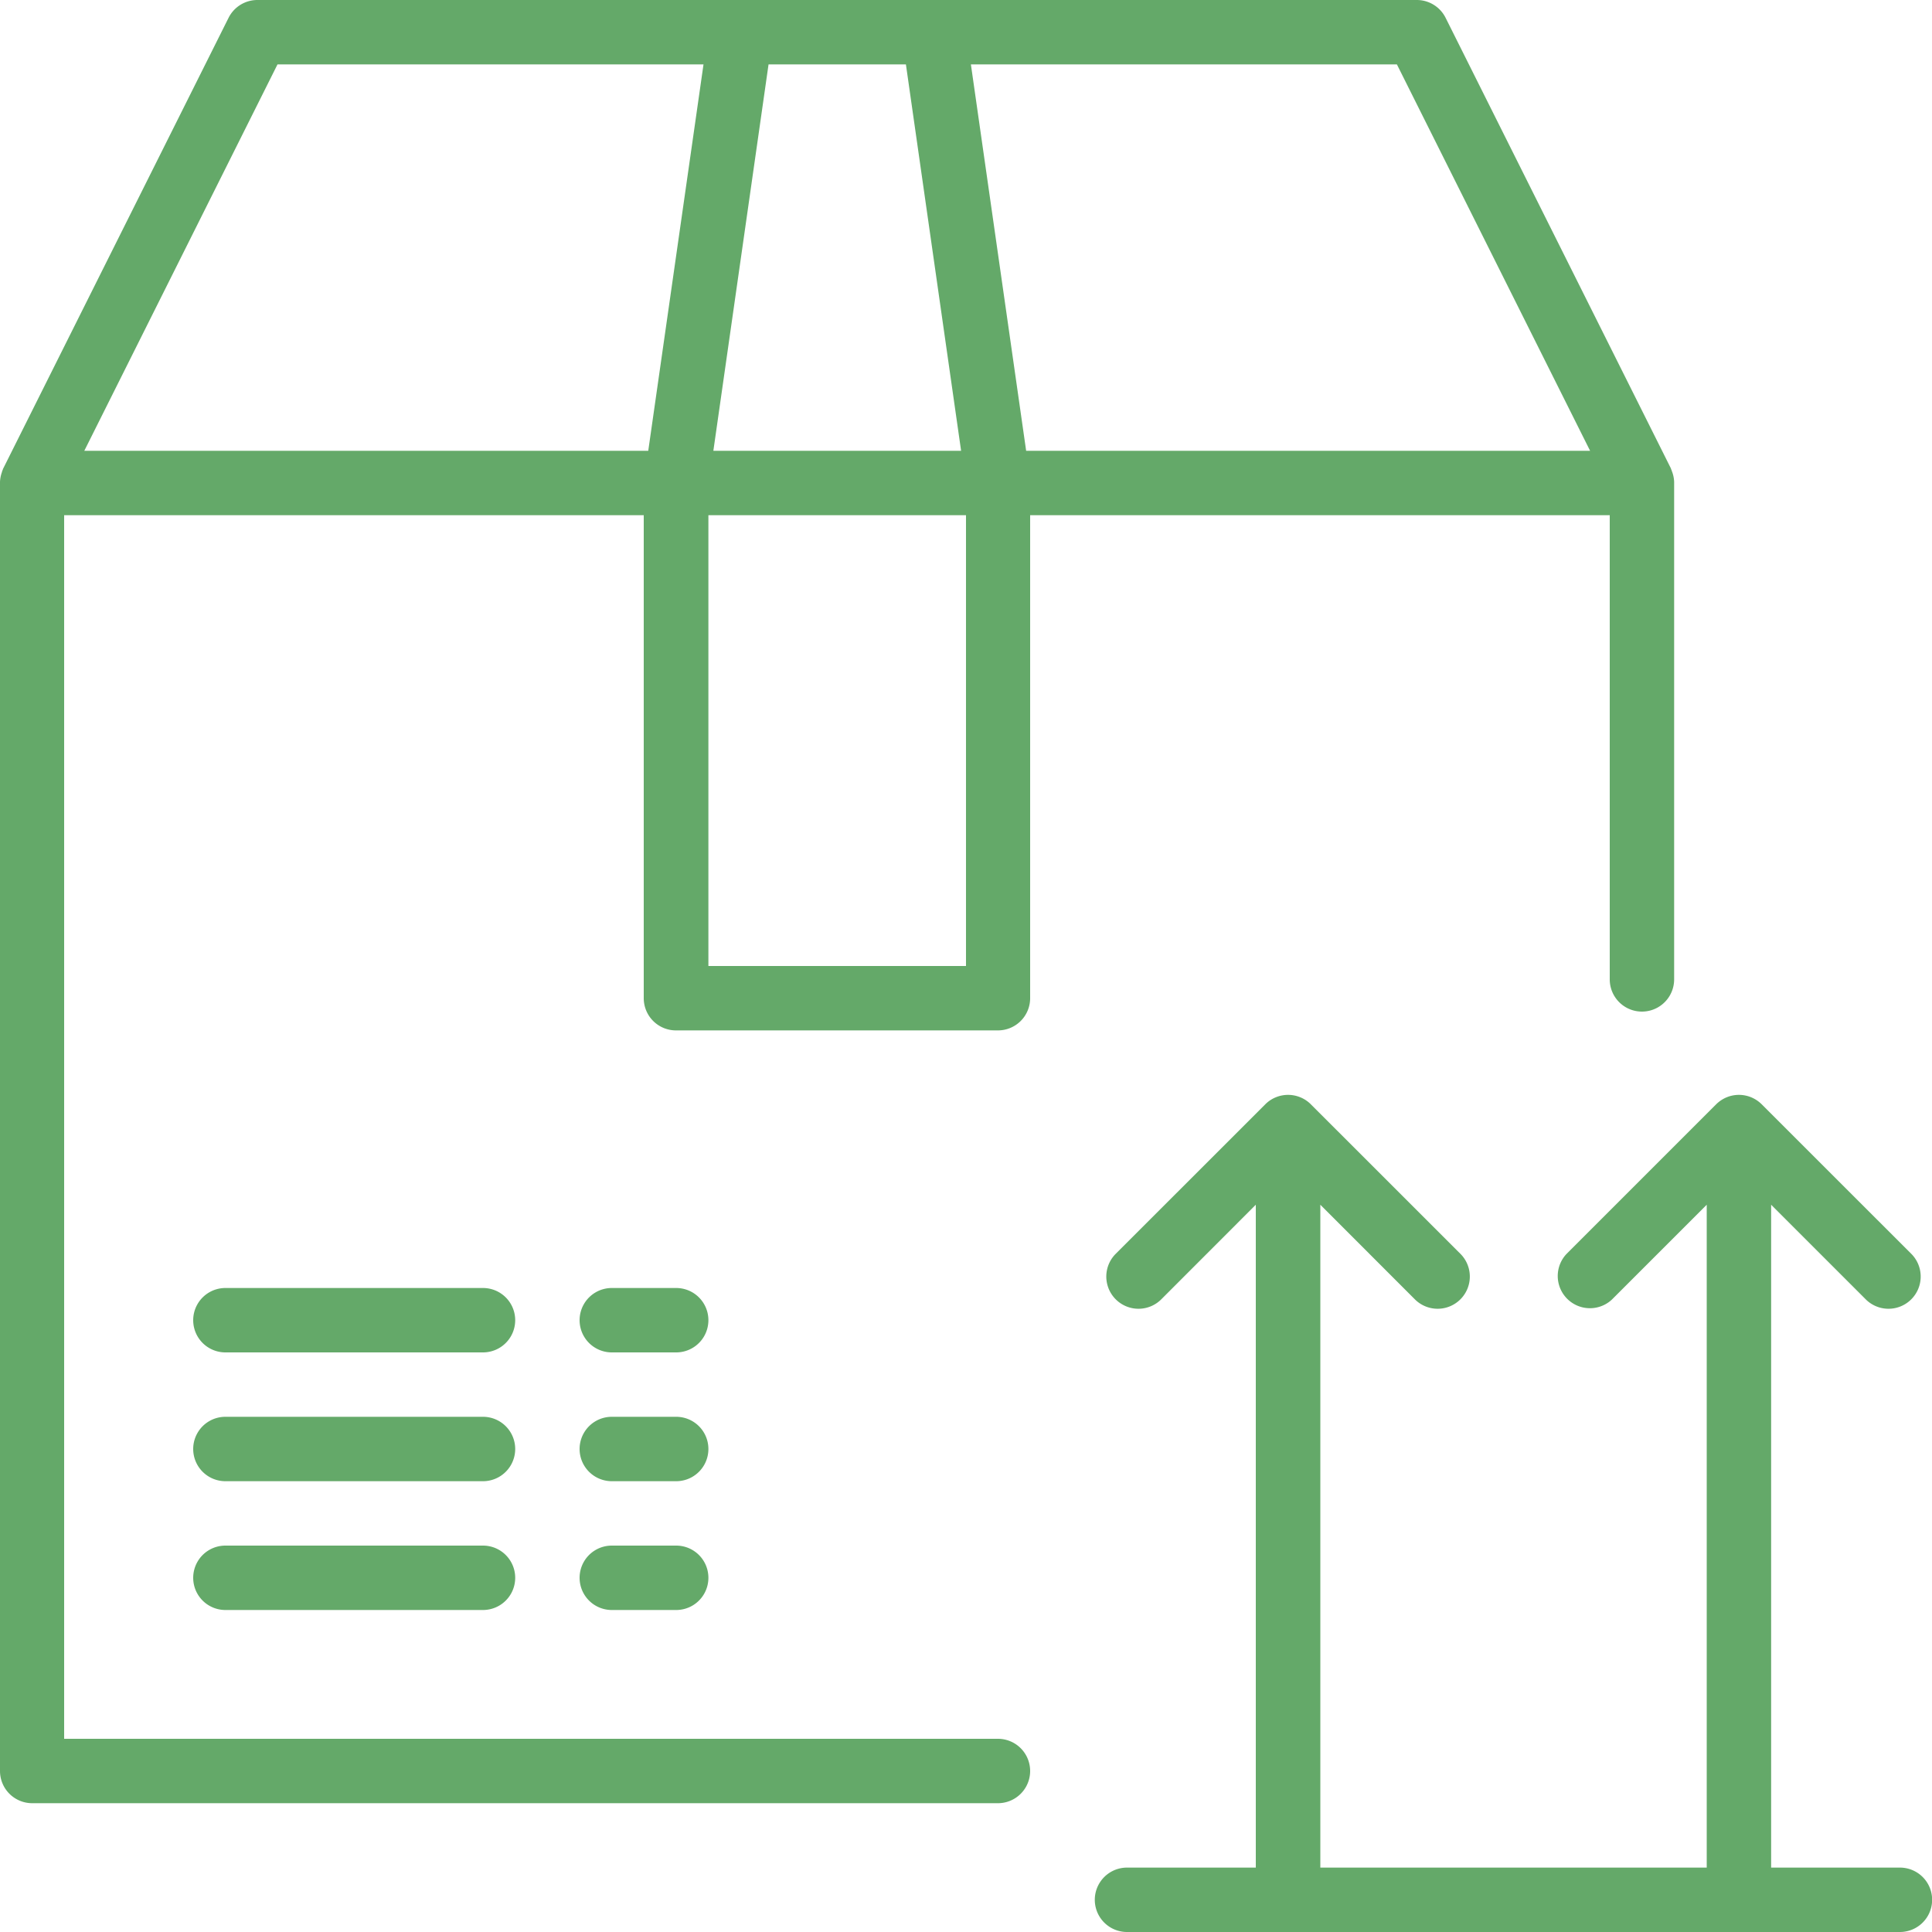 <?xml version="1.0" encoding="UTF-8"?>
<svg xmlns="http://www.w3.org/2000/svg" width="30" height="30" viewBox="0 0 30 30">
  <path d="M1598.5,1997a.5.5,0,0,1,0-1h2v-10.293l-1.474,1.475a.5.5,0,0,1-.707-.707l2.328-2.327a.491.491,0,0,1,.163-.109.5.5,0,0,1,.382,0,.49.49,0,0,1,.163.109l2.328,2.327a.5.5,0,0,1-.707.707l-1.474-1.475V1996h6v-10.293l-1.475,1.475a.5.5,0,0,1-.706-.707l2.327-2.327a.509.509,0,0,1,.163-.109.5.5,0,0,1,.545.109l2.328,2.327a.5.5,0,0,1-.707.707l-1.475-1.475V1996h2a.5.5,0,1,1,0,1Zm-17-2a.5.5,0,0,1-.5-.5v-20c0-.006,0-.012,0-.019a.518.518,0,0,1,.031-.153c0-.011.009-.027.012-.033s0-.013.006-.018l3.5-7A.5.5,0,0,1,1585,1967h18a.5.5,0,0,1,.447.276l3.5,7c0,.005,0,.007.006.018s.007.023.012.033a.5.5,0,0,1,.031.154c0,.006,0,.012,0,.018v7.709a.5.5,0,1,1-1,0V1975h-9v7.5a.5.5,0,0,1-.5.5h-5a.5.5,0,0,1-.5-.5V1975h-9v19h14.5a.5.5,0,0,1,0,1Zm10.5-13h4v-7h-4Zm4.934-8h8.757l-3-6h-6.615Zm-4.857,0h3.847l-.857-6h-2.133Zm-9.768,0h8.757l.858-6h-6.615Zm8.191,18a.5.5,0,0,1,0-1h1a.5.5,0,1,1,0,1Zm-6,0a.5.5,0,1,1,0-1h4a.5.5,0,1,1,0,1Zm6-2a.5.5,0,0,1,0-1h1a.5.5,0,1,1,0,1Zm-6,0a.5.5,0,1,1,0-1h4a.5.5,0,1,1,0,1Zm6-2a.5.5,0,0,1,0-1h1a.5.5,0,1,1,0,1Zm-6,0a.5.5,0,1,1,0-1h4a.5.5,0,1,1,0,1Z" transform="translate(-1581 -1967)" fill="#64a969"></path>
</svg>
